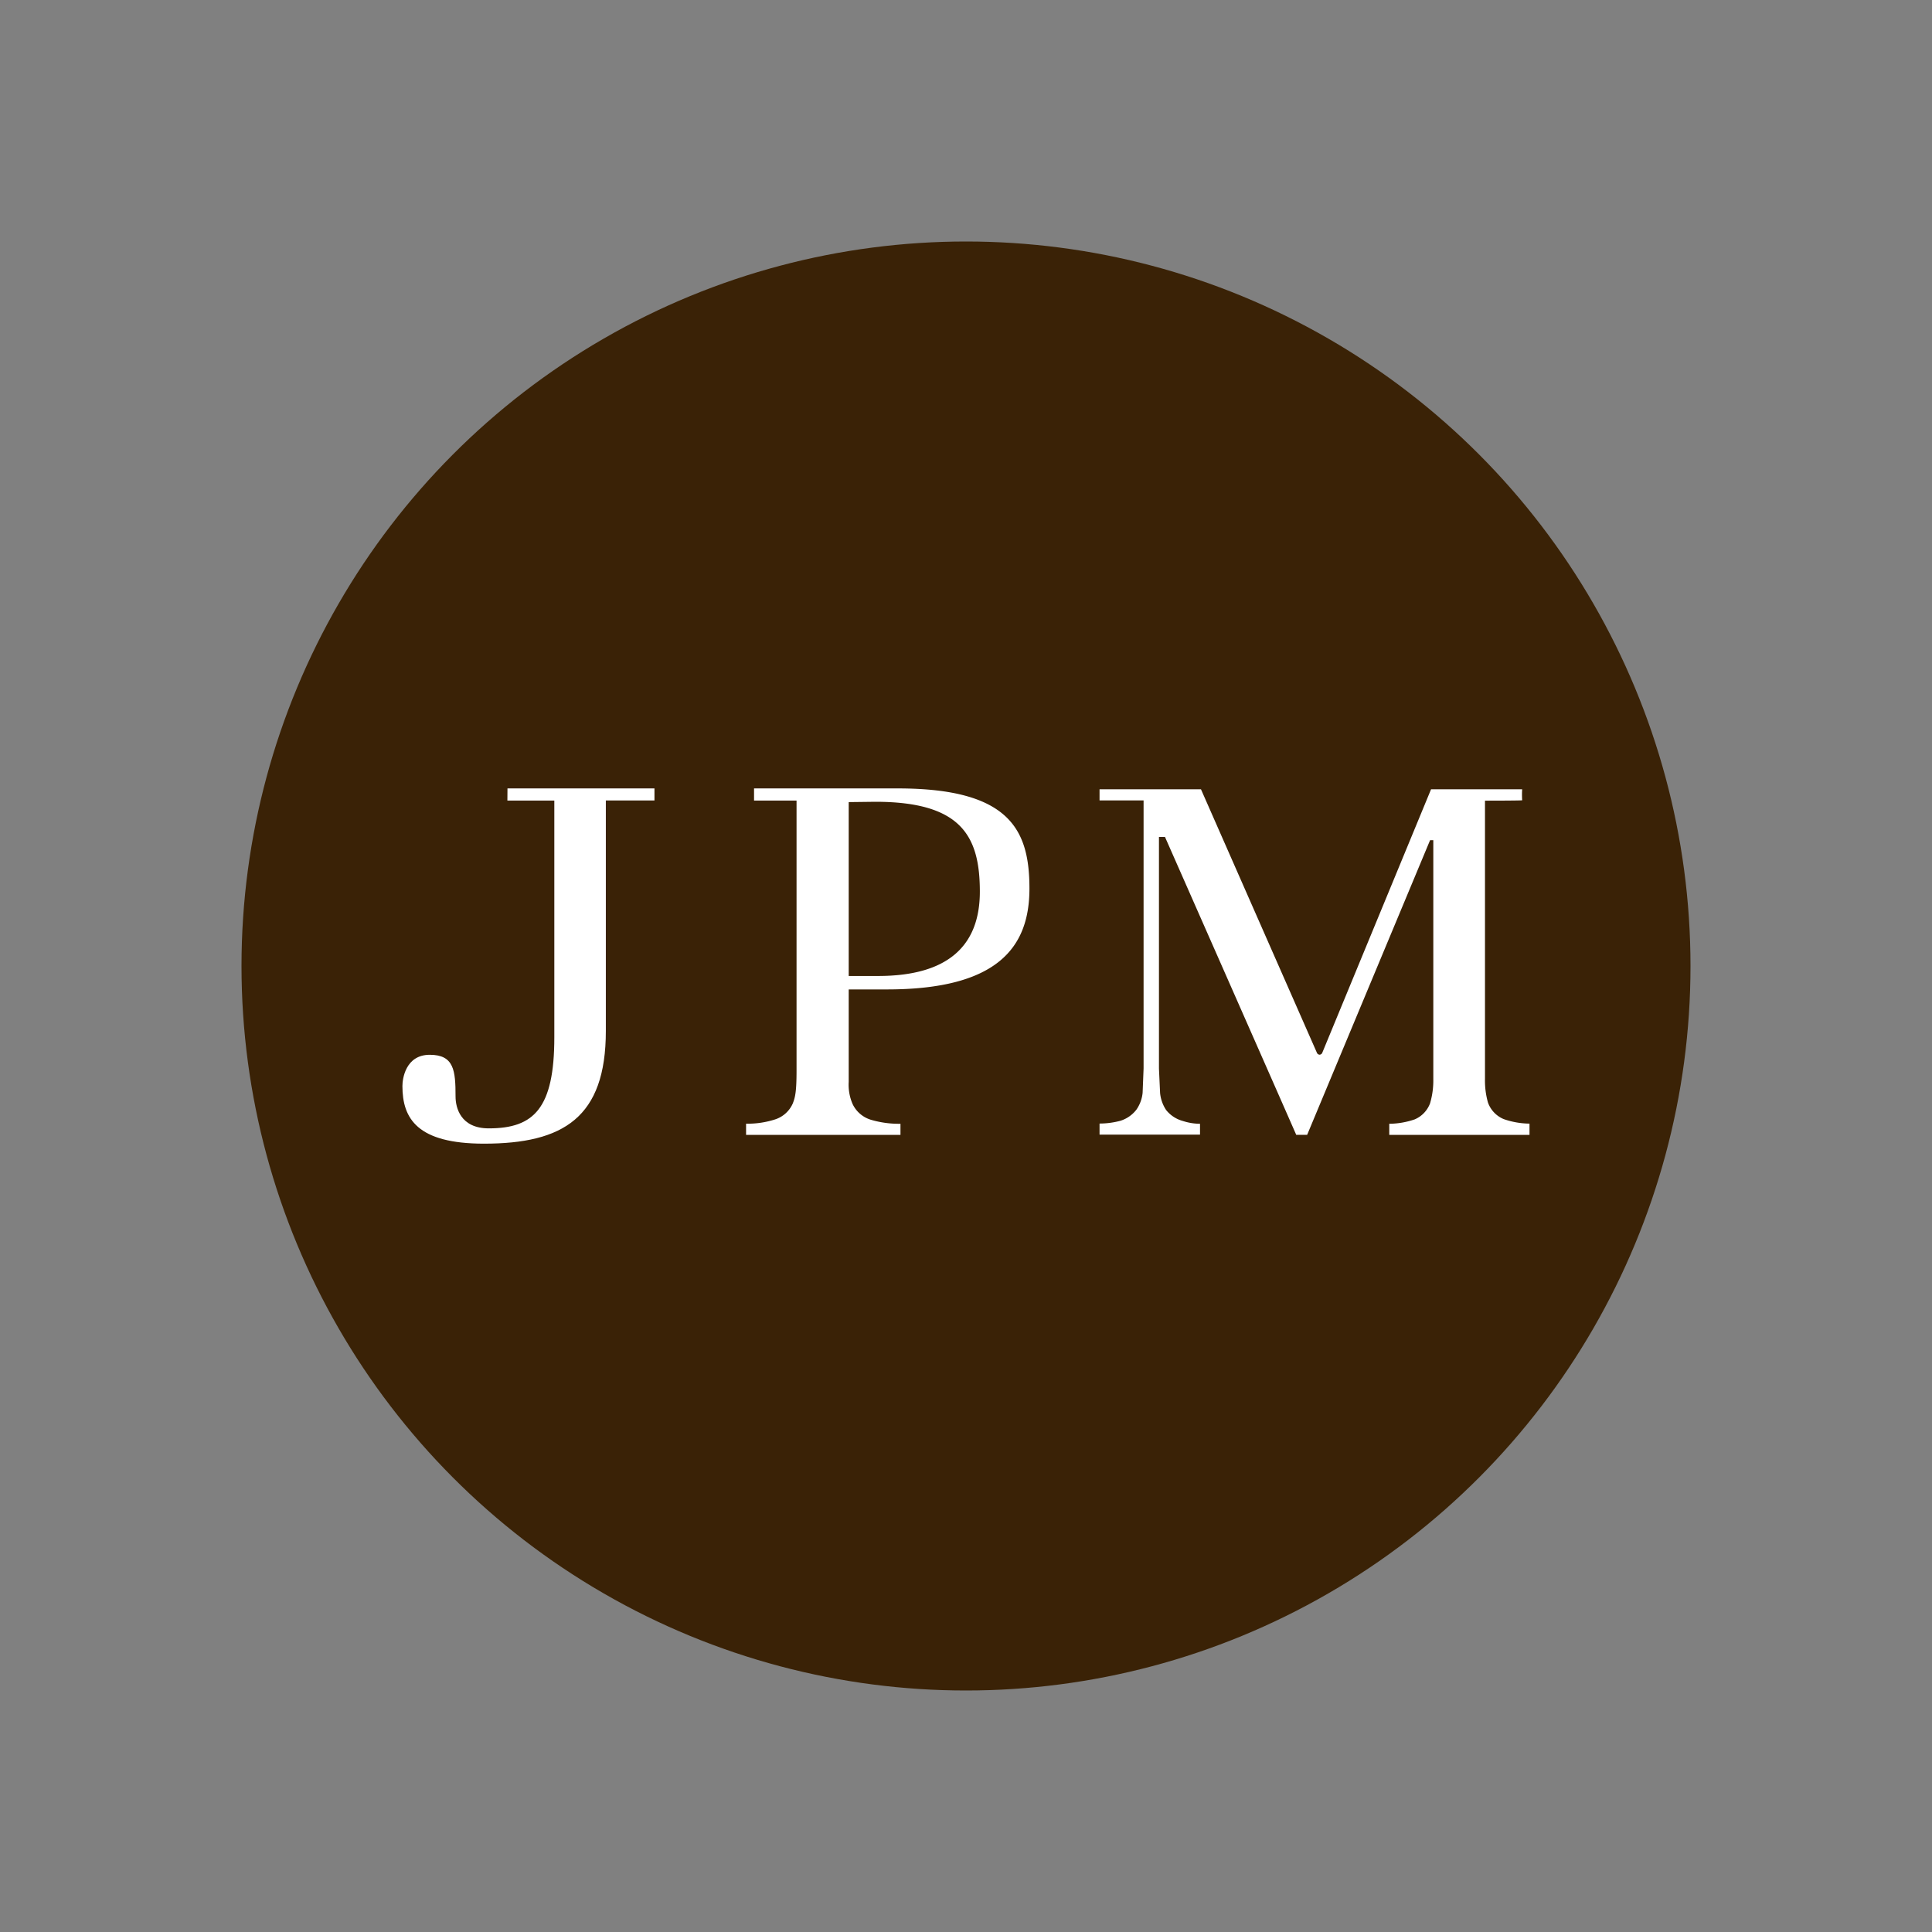 <svg xmlns="http://www.w3.org/2000/svg" width="24" height="24" fill="none"><rect width="100%" height="100%" fill="#808080" stroke="none"/><circle cx="12" cy="12" r="9" fill="#3A2206"/><path fill="#fff" d="M6.304 9.794H8.13v.15h-.604v2.863c0 1.075-.527 1.4-1.514 1.4-.828 0-1.013-.311-1.013-.716 0-.088.038-.388.34-.388s.32.197.32.518c0 .135.059.396.413.396.561 0 .814-.249.814-1.132v-2.94h-.583z"/><path fill="#fff" fill-rule="evenodd" d="M9.367 9.794h1.785c1.398 0 1.636.52 1.636 1.244s-.388 1.253-1.77 1.253h-.475v1.148a.6.6 0 0 0 .048.275.37.37 0 0 0 .227.196q.18.053.368.05v.138H9.268v-.139q.188.003.366-.055a.36.36 0 0 0 .214-.196c.03-.076.047-.145.047-.409V9.945h-.528zm1.176 2.33h.365c.845 0 1.264-.356 1.264-1.048S11.94 9.96 10.873 9.96l-.33.004z" clip-rule="evenodd"/><path fill="#fff" d="M18.484 13.696a1 1 0 0 1-.037-.293V9.946s.468 0 .462-.005a1 1 0 0 1 0-.136h-1.132l-1.353 3.277a.04.04 0 0 1-.032.02.04.04 0 0 1-.031-.02l-1.442-3.277h-1.26v.138h.547v3.33l-.012.302a.44.44 0 0 1-.076.208.4.4 0 0 1-.201.14 1 1 0 0 1-.258.034v.138h1.248v-.135a.7.7 0 0 1-.214-.035.4.4 0 0 1-.207-.136.46.46 0 0 1-.075-.212l-.014-.302v-2.878h.075s1.614 3.66 1.63 3.7h.136l1.527-3.66h.04v2.966a1 1 0 0 1-.04.302.35.35 0 0 1-.19.2 1 1 0 0 1-.317.055v.138H19v-.14a1 1 0 0 1-.32-.056.35.35 0 0 1-.196-.206"/></svg>